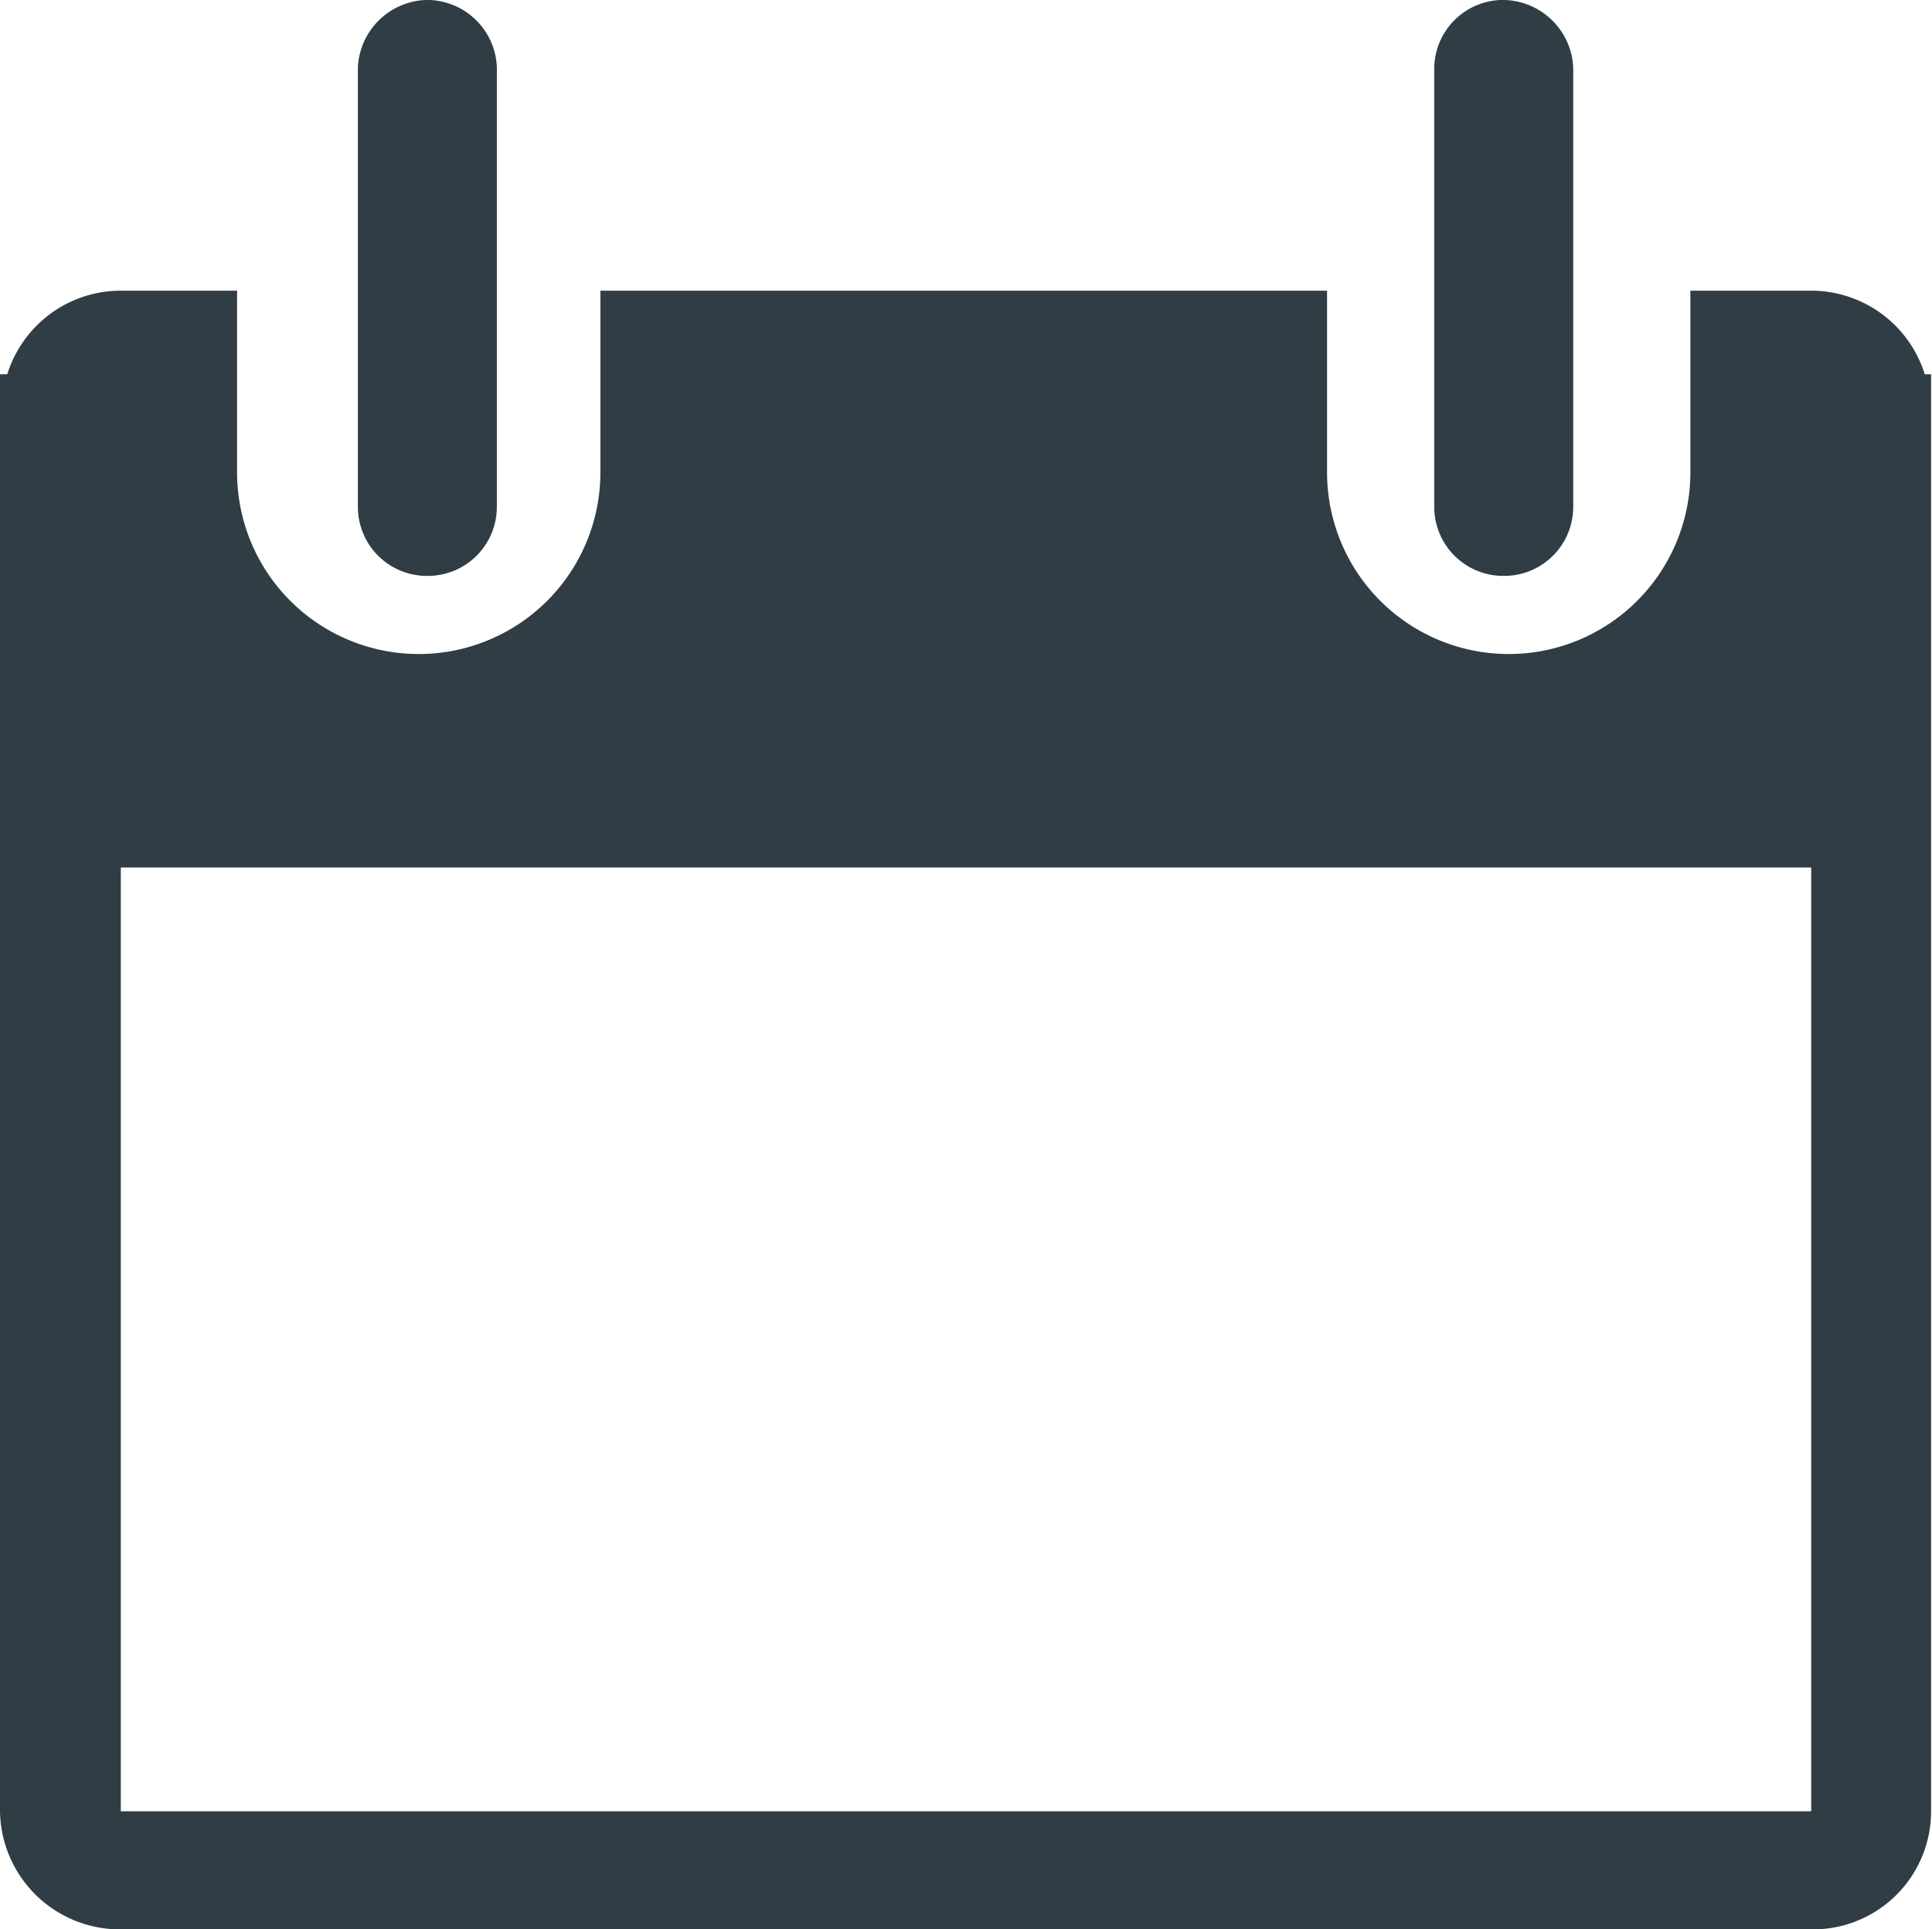 <svg xmlns="http://www.w3.org/2000/svg" viewBox="0 0 21.27 21.24"><defs><style>.cls-1{fill:#303d44;}</style></defs><g id="Calque_2" data-name="Calque 2"><g id="Calque_1-2" data-name="Calque 1"><g id="Groupe_296" data-name="Groupe 296"><g id="Groupe_295" data-name="Groupe 295"><path id="Tracé_193" data-name="Tracé 193" class="cls-1" d="M21.19,4.12a1.31,1.31,0,0,0-1.25-.92H18.61v2a2,2,0,0,1-4,0v-2h-8v2a2,2,0,0,1-4,0v-2H1.33a1.31,1.31,0,0,0-1.25.92H0V19.94a1.32,1.32,0,0,0,1.33,1.3H19.94a1.3,1.3,0,0,0,1.32-1.3h0V4.12ZM19.94,19.94H1.33V9.55H19.94Z"/><path id="Tracé_194" data-name="Tracé 194" class="cls-1" d="M4.71,6.34a.76.76,0,0,0,.76-.76V.74A.77.77,0,0,0,4.68,0a.78.78,0,0,0-.74.74V5.58A.76.76,0,0,0,4.71,6.34Z"/><path id="Tracé_195" data-name="Tracé 195" class="cls-1" d="M16.55,6.34a.76.76,0,0,0,.77-.76V.74a.78.78,0,0,0-.8-.74.76.76,0,0,0-.73.74V5.58A.76.76,0,0,0,16.55,6.34Z"/></g></g></g></g></svg>